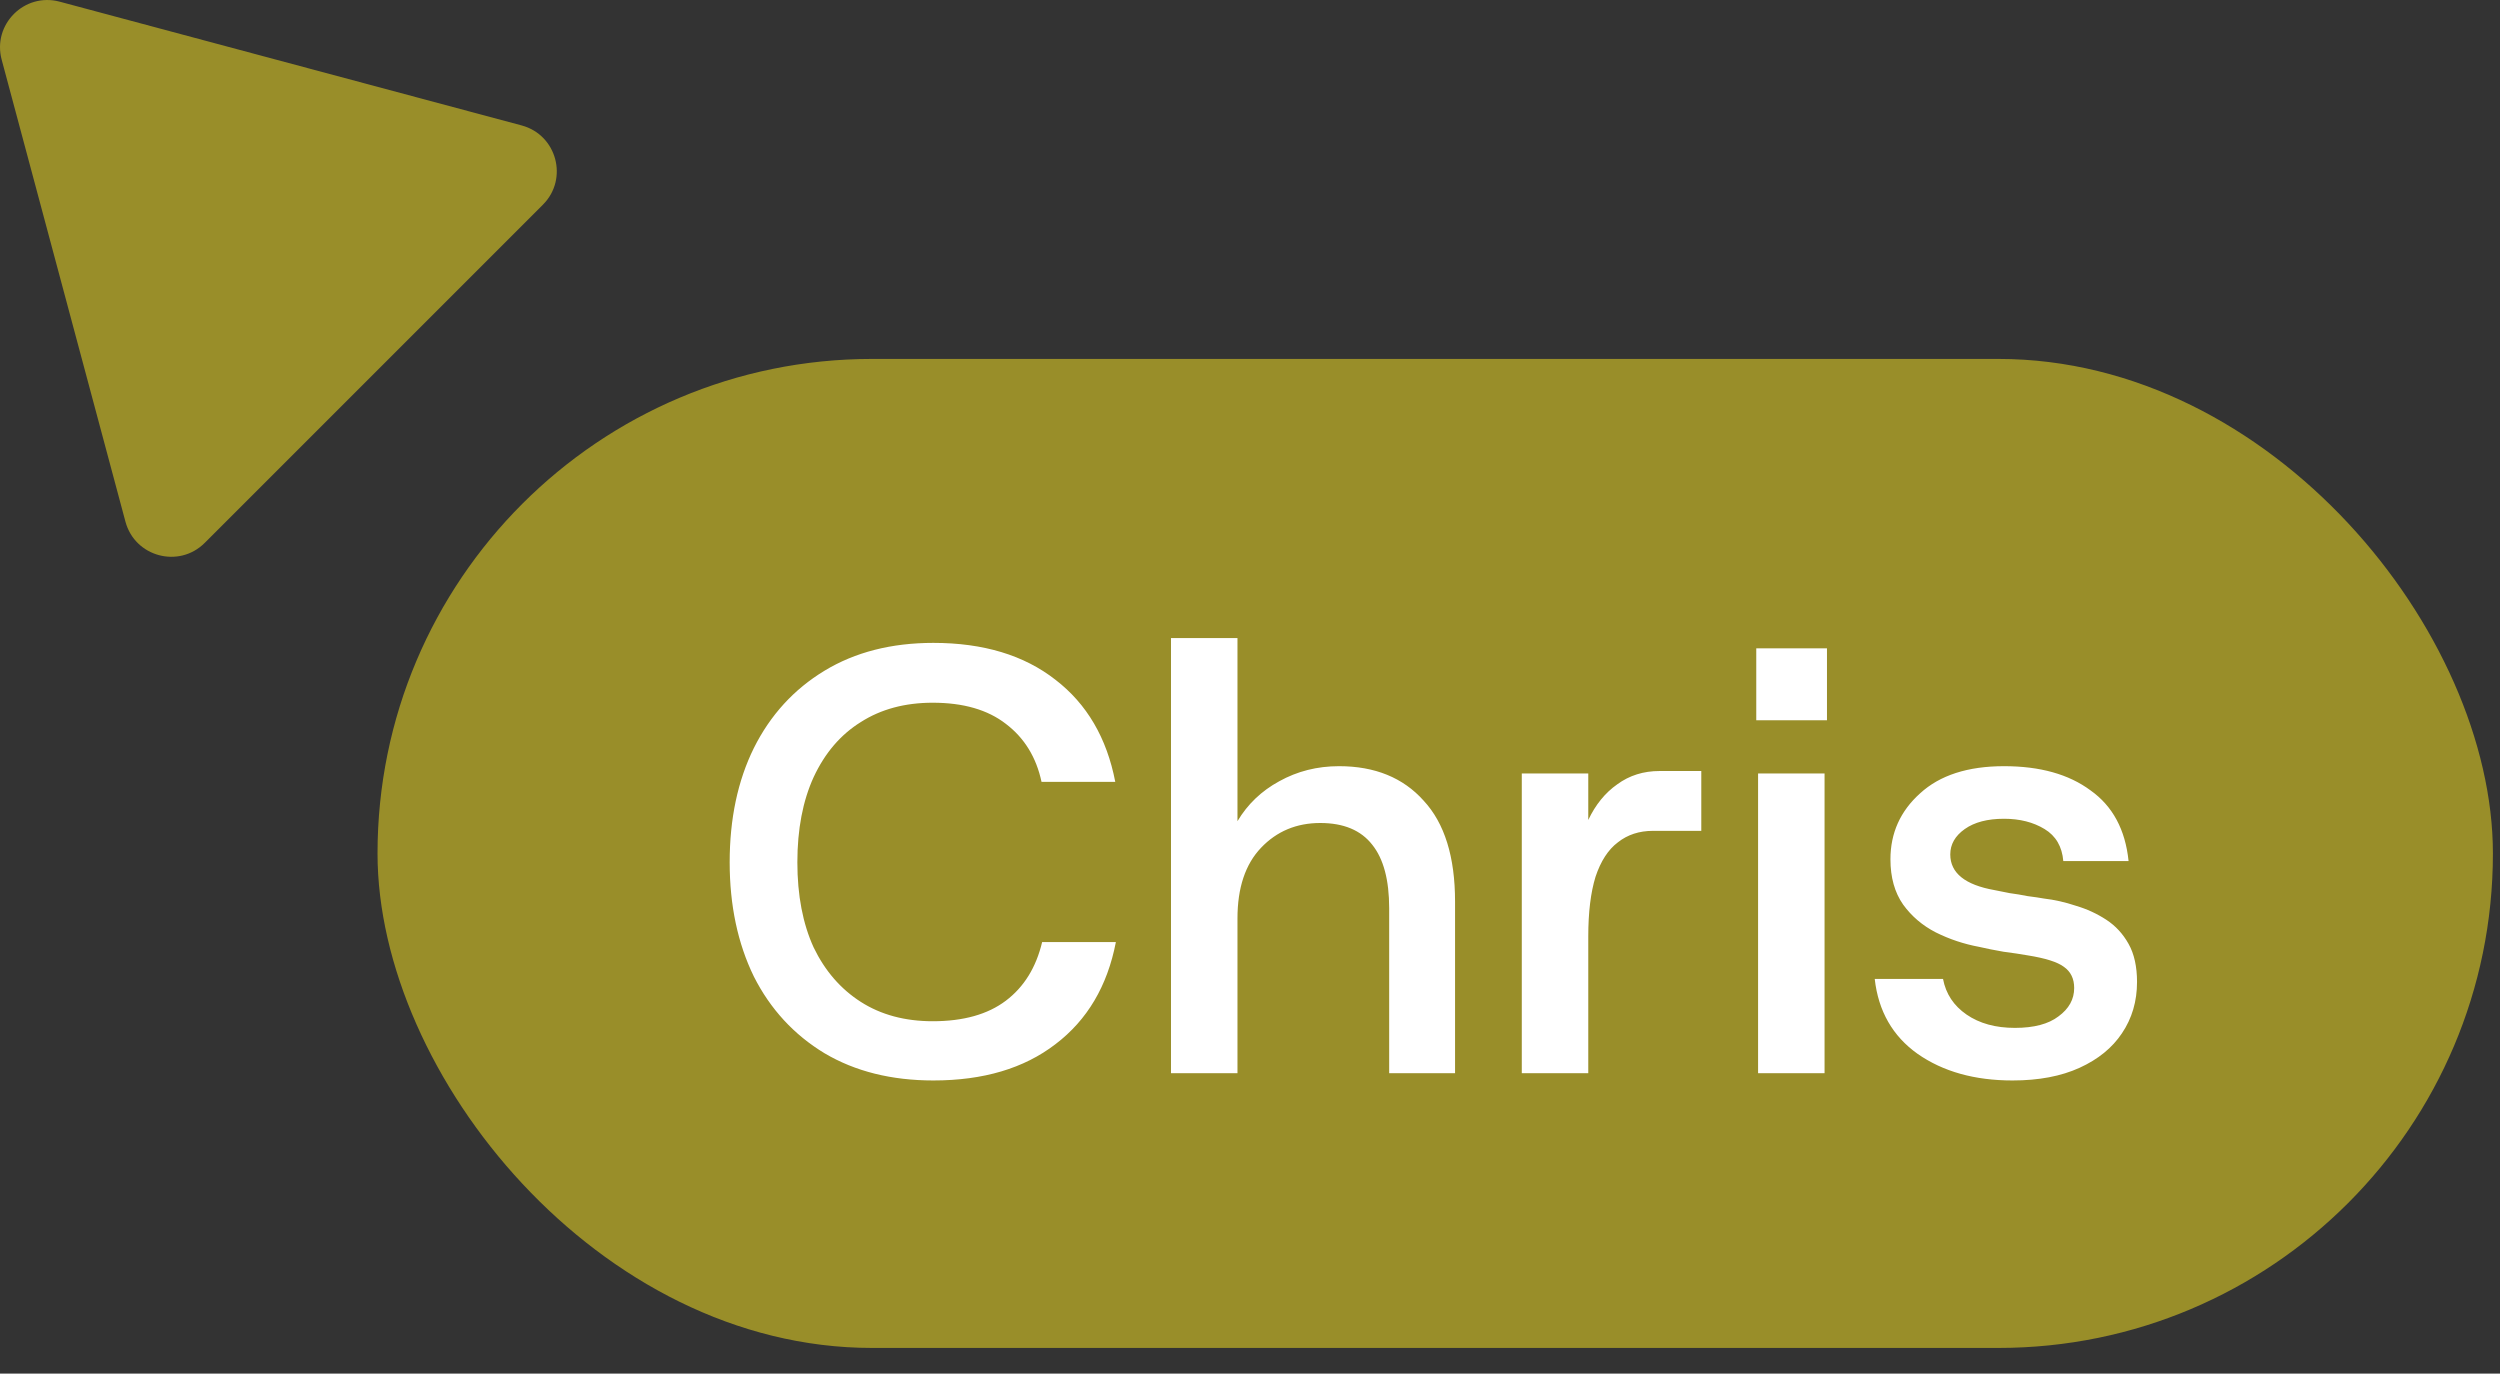 <svg width="91" height="50" viewBox="0 0 91 50" fill="none" xmlns="http://www.w3.org/2000/svg">
<rect x="0" y="0" width="91" height="50" fill="#333333" stroke="none"/>
<path d="M0.061 2.173C-0.283 0.891 0.89 -0.283 2.173 0.061L18.988 4.566C20.27 4.91 20.7 6.513 19.761 7.452L7.452 19.761C6.513 20.7 4.91 20.27 4.566 18.988L0.061 2.173Z" fill="#998E29"/>
<rect x="13.742" y="13.065" width="77" height="36" rx="18" fill="#998E29"/>
<path d="M33.974 39.329C32.449 39.329 31.129 38.999 30.014 38.339C28.899 37.664 28.041 36.733 27.44 35.545C26.854 34.342 26.56 32.956 26.56 31.387C26.56 29.803 26.854 28.417 27.44 27.229C28.041 26.026 28.899 25.088 30.014 24.413C31.129 23.738 32.449 23.401 33.974 23.401C35.793 23.401 37.274 23.848 38.418 24.743C39.562 25.623 40.288 26.862 40.596 28.461H37.912C37.721 27.566 37.289 26.862 36.614 26.349C35.954 25.836 35.067 25.579 33.952 25.579C32.94 25.579 32.068 25.814 31.334 26.283C30.601 26.738 30.029 27.405 29.618 28.285C29.222 29.15 29.024 30.184 29.024 31.387C29.024 32.59 29.222 33.624 29.618 34.489C30.029 35.34 30.601 36 31.334 36.469C32.068 36.938 32.94 37.173 33.952 37.173C35.067 37.173 35.954 36.924 36.614 36.425C37.274 35.926 37.714 35.215 37.934 34.291H40.618C40.31 35.89 39.577 37.129 38.418 38.009C37.274 38.889 35.793 39.329 33.974 39.329ZM42.624 39.065V23.225H45.044V29.891C45.41 29.275 45.916 28.791 46.562 28.439C47.222 28.072 47.948 27.889 48.74 27.889C50.045 27.889 51.072 28.307 51.82 29.143C52.583 29.964 52.964 31.189 52.964 32.817V39.065H50.566V33.059C50.566 32.032 50.361 31.262 49.95 30.749C49.539 30.221 48.908 29.957 48.058 29.957C47.193 29.957 46.474 30.258 45.902 30.859C45.33 31.46 45.044 32.318 45.044 33.433V39.065H42.624ZM55.393 39.065V28.153H57.813V29.847C58.077 29.29 58.429 28.857 58.869 28.549C59.309 28.226 59.823 28.065 60.409 28.065H61.927V30.243H60.167C59.669 30.243 59.243 30.382 58.891 30.661C58.539 30.925 58.268 31.343 58.077 31.915C57.901 32.487 57.813 33.213 57.813 34.093V39.065H55.393ZM63.994 39.065V28.153H66.414V39.065H63.994ZM63.928 26.217V23.599H66.502V26.217H63.928ZM73.256 39.329C71.878 39.329 70.726 39.006 69.802 38.361C68.893 37.716 68.372 36.806 68.24 35.633H70.726C70.829 36.176 71.115 36.608 71.584 36.931C72.054 37.254 72.64 37.415 73.344 37.415C74.034 37.415 74.562 37.276 74.928 36.997C75.31 36.718 75.5 36.374 75.5 35.963C75.5 35.626 75.376 35.369 75.126 35.193C74.892 35.017 74.452 34.878 73.806 34.775C73.557 34.731 73.264 34.687 72.926 34.643C72.589 34.584 72.296 34.526 72.046 34.467C71.489 34.364 70.961 34.188 70.462 33.939C69.978 33.69 69.582 33.352 69.274 32.927C68.966 32.487 68.812 31.937 68.812 31.277C68.812 30.324 69.172 29.524 69.89 28.879C70.609 28.219 71.628 27.889 72.948 27.889C74.254 27.889 75.302 28.182 76.094 28.769C76.901 29.341 77.363 30.199 77.48 31.343H75.104C75.06 30.815 74.833 30.426 74.422 30.177C74.012 29.928 73.52 29.803 72.948 29.803C72.347 29.803 71.87 29.928 71.518 30.177C71.166 30.426 70.99 30.734 70.99 31.101C70.99 31.776 71.526 32.208 72.596 32.399C72.758 32.428 72.941 32.465 73.146 32.509C73.366 32.538 73.586 32.575 73.806 32.619C74.041 32.648 74.239 32.678 74.4 32.707C74.782 32.751 75.17 32.839 75.566 32.971C75.962 33.088 76.329 33.257 76.666 33.477C77.004 33.697 77.275 33.99 77.48 34.357C77.686 34.724 77.788 35.186 77.788 35.743C77.788 36.447 77.605 37.07 77.238 37.613C76.886 38.141 76.373 38.559 75.698 38.867C75.024 39.175 74.21 39.329 73.256 39.329Z" fill="white"/>
</svg>
